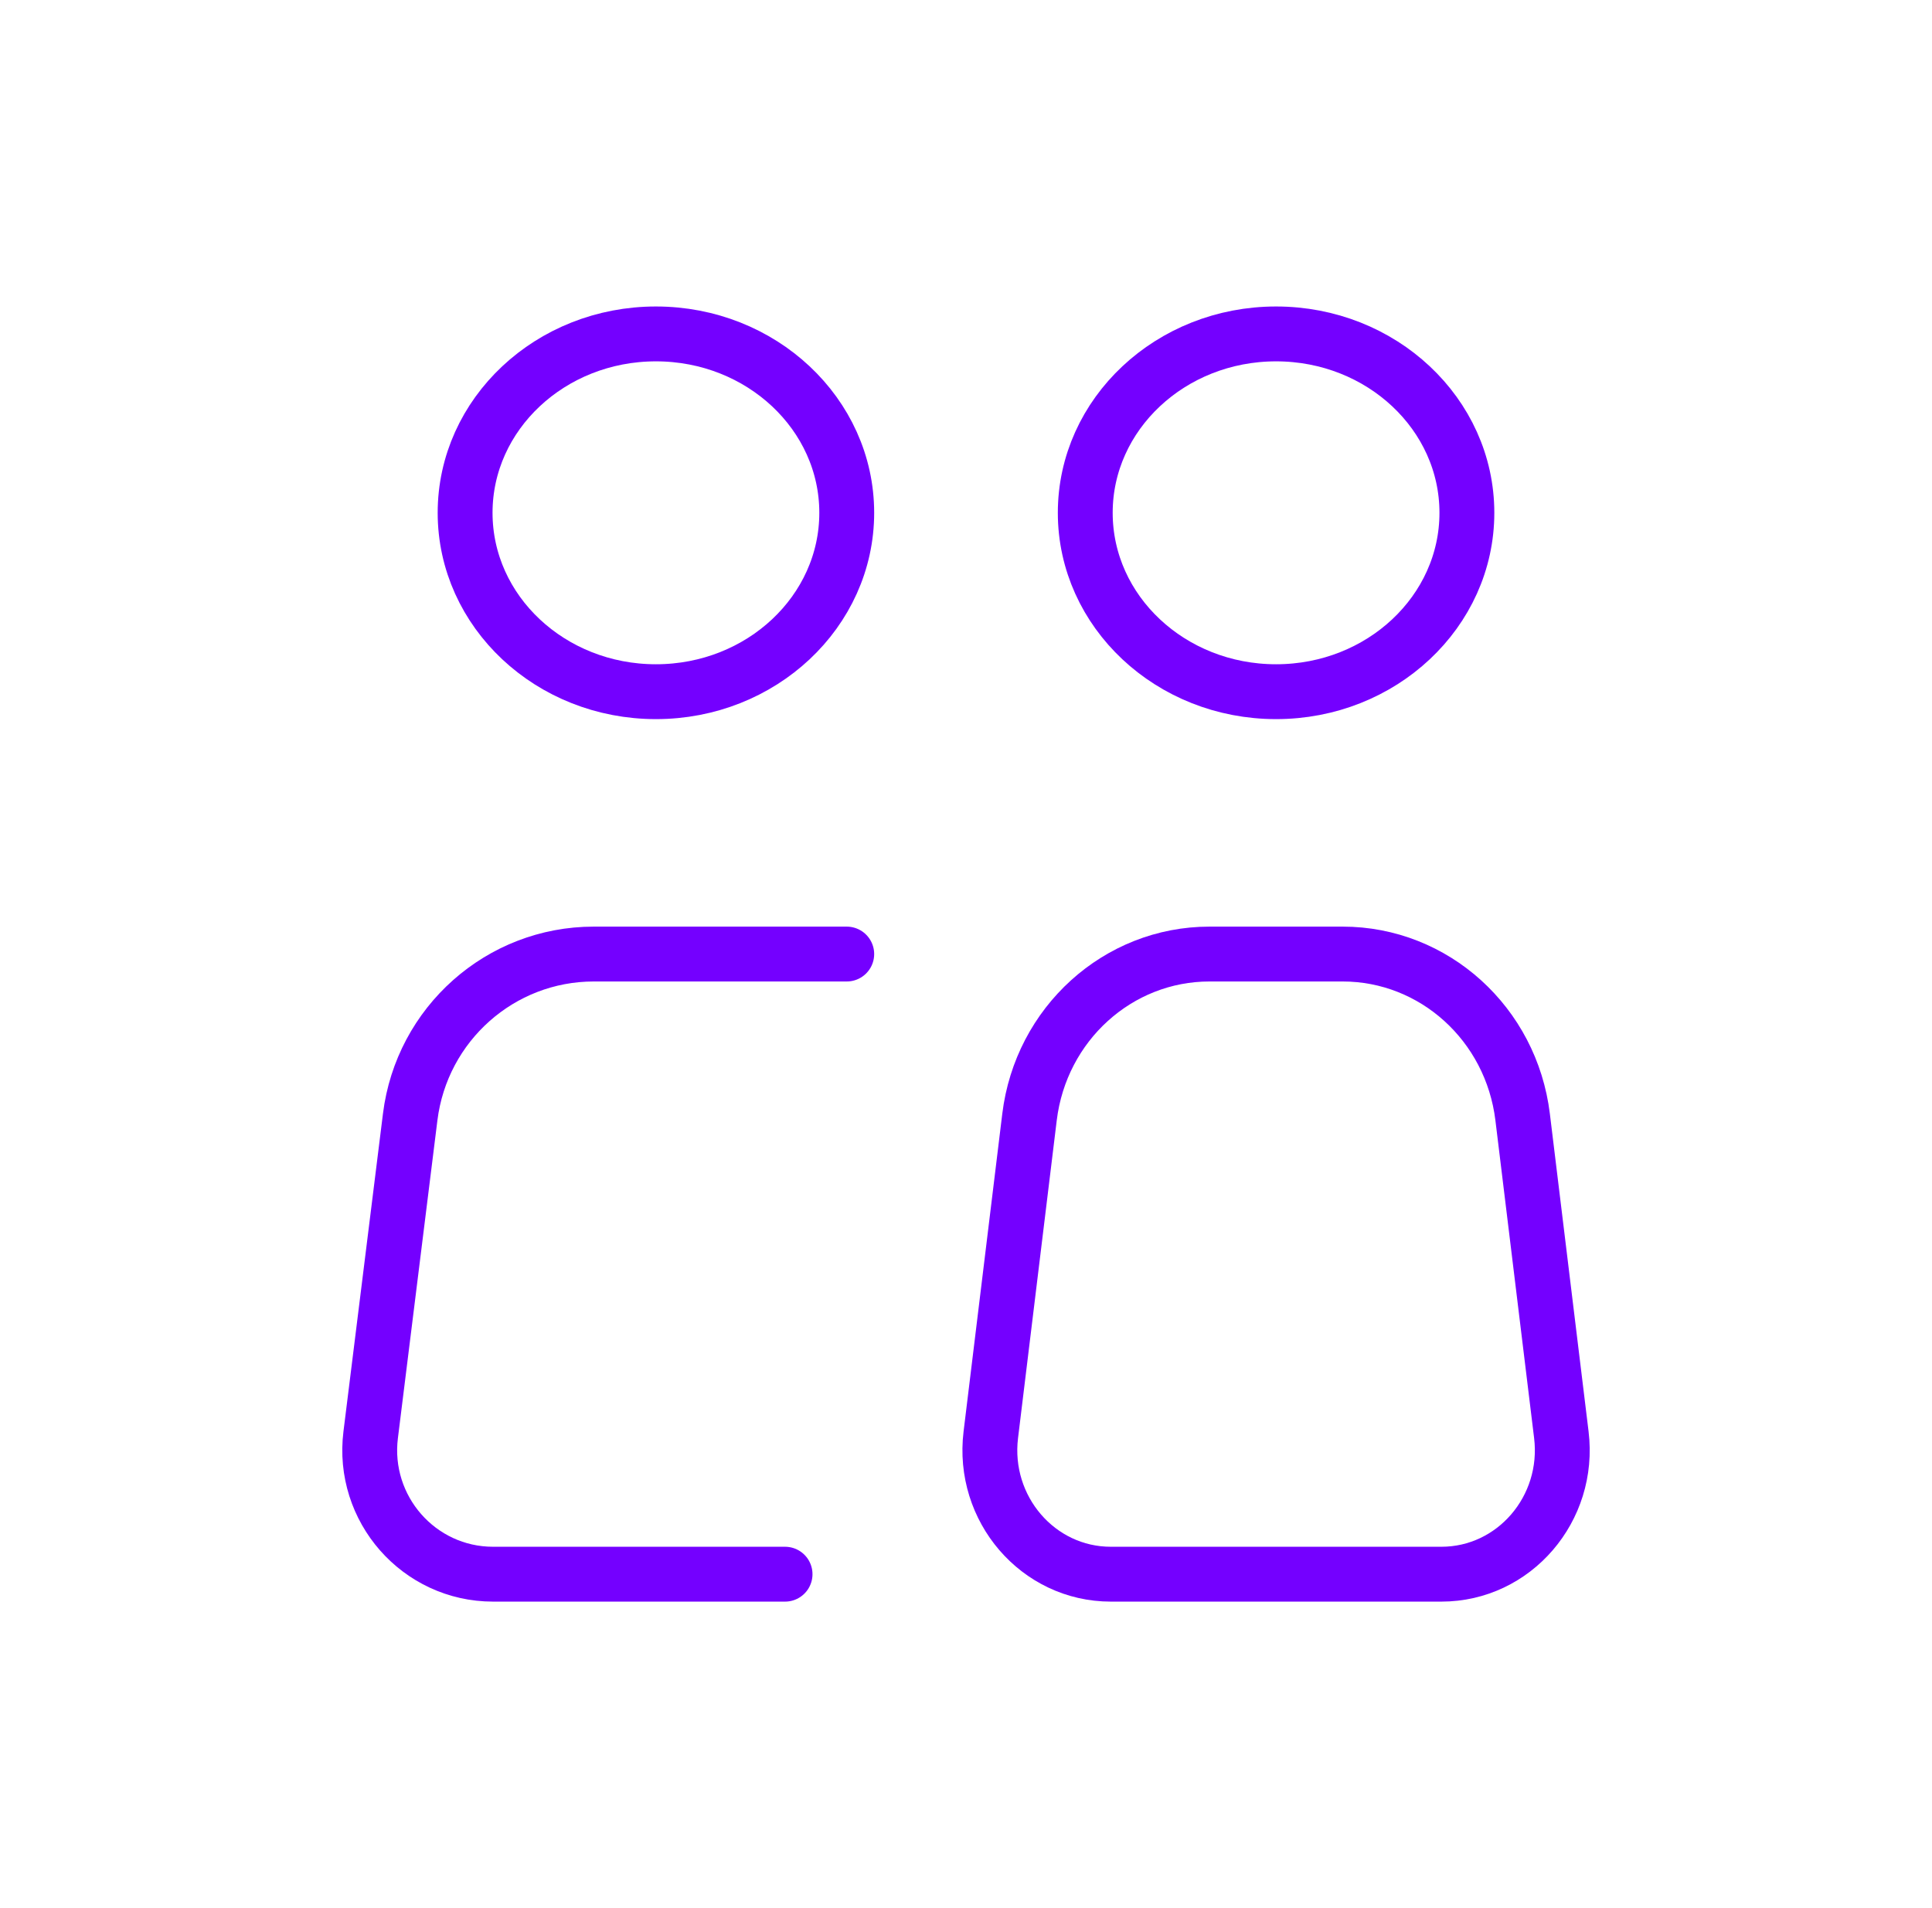 <svg width="81" height="80" viewBox="0 0 81 80" fill="none" xmlns="http://www.w3.org/2000/svg">
    <path d="M27.5 29C31.918 29 35.5 25.642 35.5 21.5C35.5 17.358 31.918 14 27.5 14C23.082 14 19.5 17.358 19.5 21.5C19.5 25.642 23.082 29 27.5 29Z" stroke="#7400FF" stroke-width="2.3"/>
    <path d="M35.5 40H27.743H24.894C20.982 40 17.682 42.929 17.197 46.833L15.541 60.155C15.155 63.259 17.562 66 20.672 66H32.914" stroke="#7400FF" stroke-width="2.3" stroke-linecap="round" stroke-linejoin="round"/>
    <path d="M65.46 60.155L63.837 46.833C63.361 42.929 60.127 40 56.292 40H53.5H50.708C46.873 40 43.639 42.929 43.163 46.833L41.54 60.155C41.162 63.259 43.521 66 46.57 66H60.43C63.479 66 65.838 63.259 65.46 60.155Z" stroke="#7400FF" stroke-width="2.3" stroke-linecap="round" stroke-linejoin="round"/>
    <path d="M53.5 29C57.918 29 61.5 25.642 61.5 21.5C61.5 17.358 57.918 14 53.5 14C49.082 14 45.5 17.358 45.5 21.5C45.5 25.642 49.082 29 53.5 29Z" stroke="#7400FF" stroke-width="2.3"/>
    </svg>
    